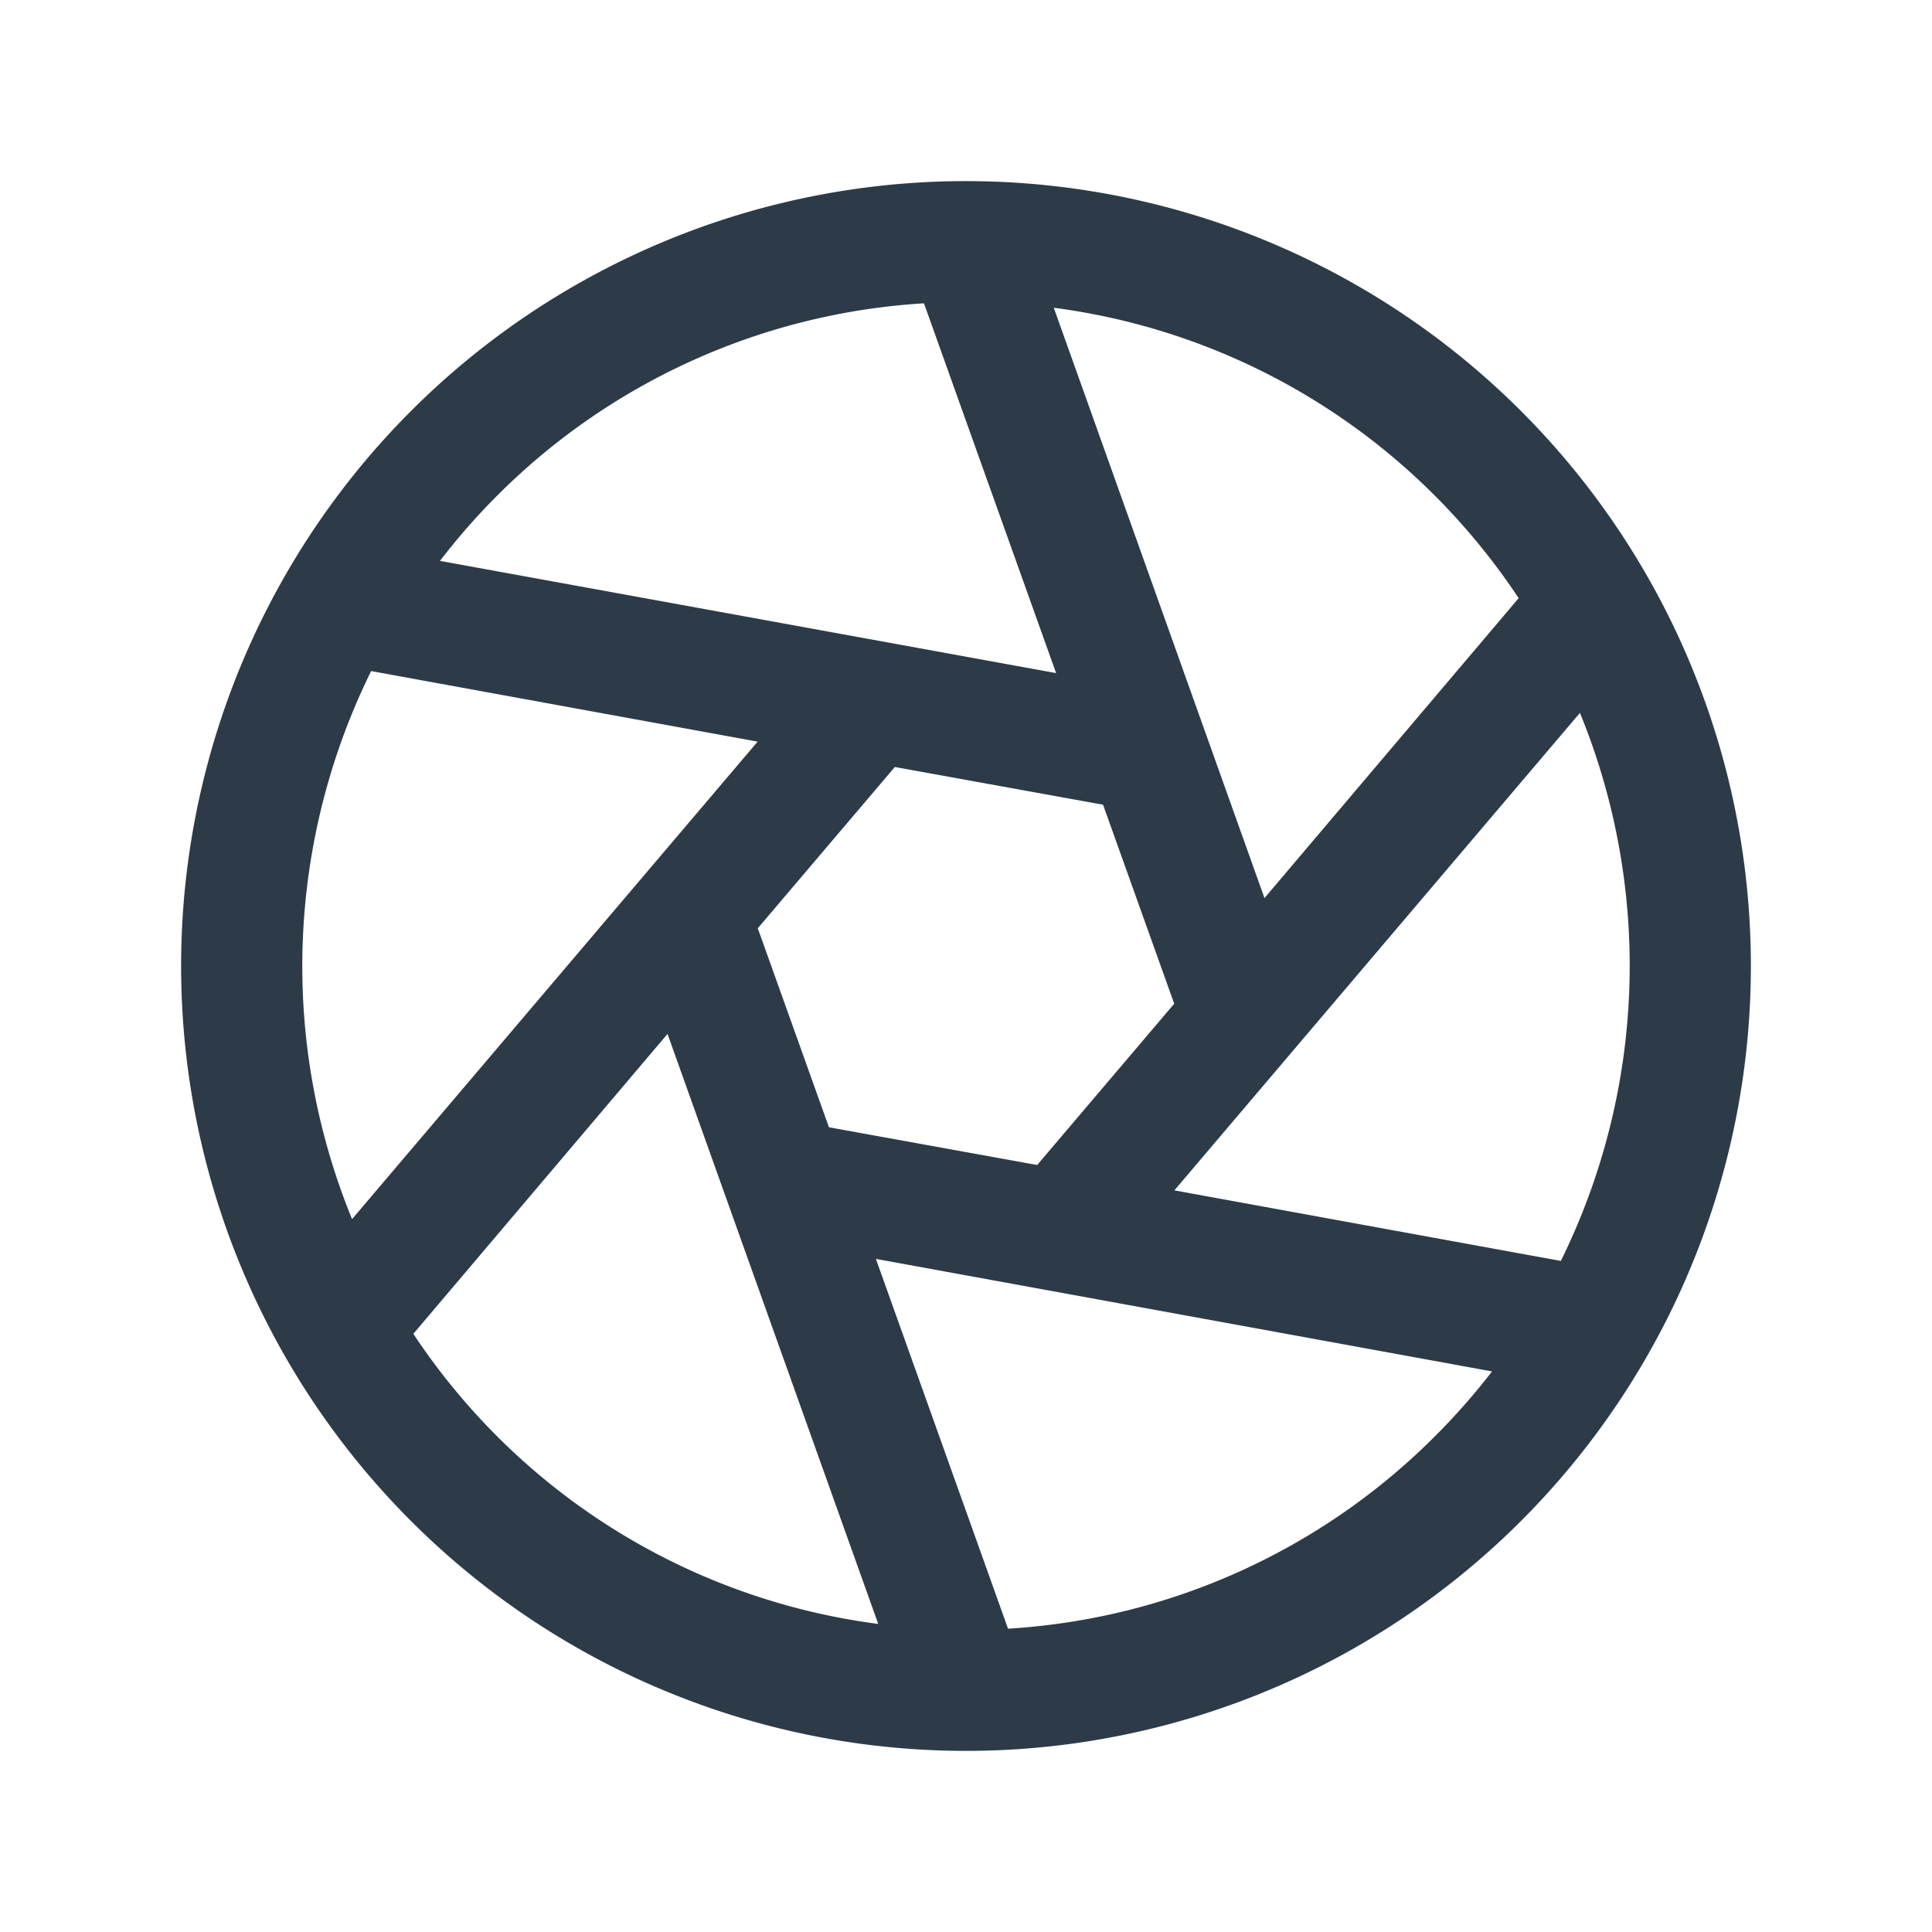 <svg xmlns="http://www.w3.org/2000/svg" width="32" height="32" fill="#2c3b47" viewBox="0 0 256 256"><path d="M201.54 54.46A104 104 0 0 0 54.46 201.54 104 104 0 0 0 201.54 54.46Zm-11.31 11.32a88.18 88.18 0 0 1 11 13.48L167.55 119l-27.92-78.22a87.34 87.34 0 0 1 50.6 25ZM155.59 133l-18.16 21.37-27.59-5-9.43-26.37 18.16-21.37 27.59 5ZM65.77 65.78a87.34 87.34 0 0 1 56.66-25.59l17.51 49L58.3 74.32a88 88 0 0 1 7.47-8.54Zm-19.12 95.76a88.41 88.41 0 0 1 2.53-72.62l51.21 9.35Zm19.12 28.68a88.18 88.18 0 0 1-11-13.48L88.45 137l27.92 78.18a87.34 87.34 0 0 1-50.6-24.96Zm124.46 0a87.34 87.34 0 0 1-56.66 25.59l-17.51-49 81.64 14.91a88 88 0 0 1-7.47 8.5Zm-34.62-32.49 53.74-63.27a88.41 88.41 0 0 1-2.53 72.62Z"/></svg>